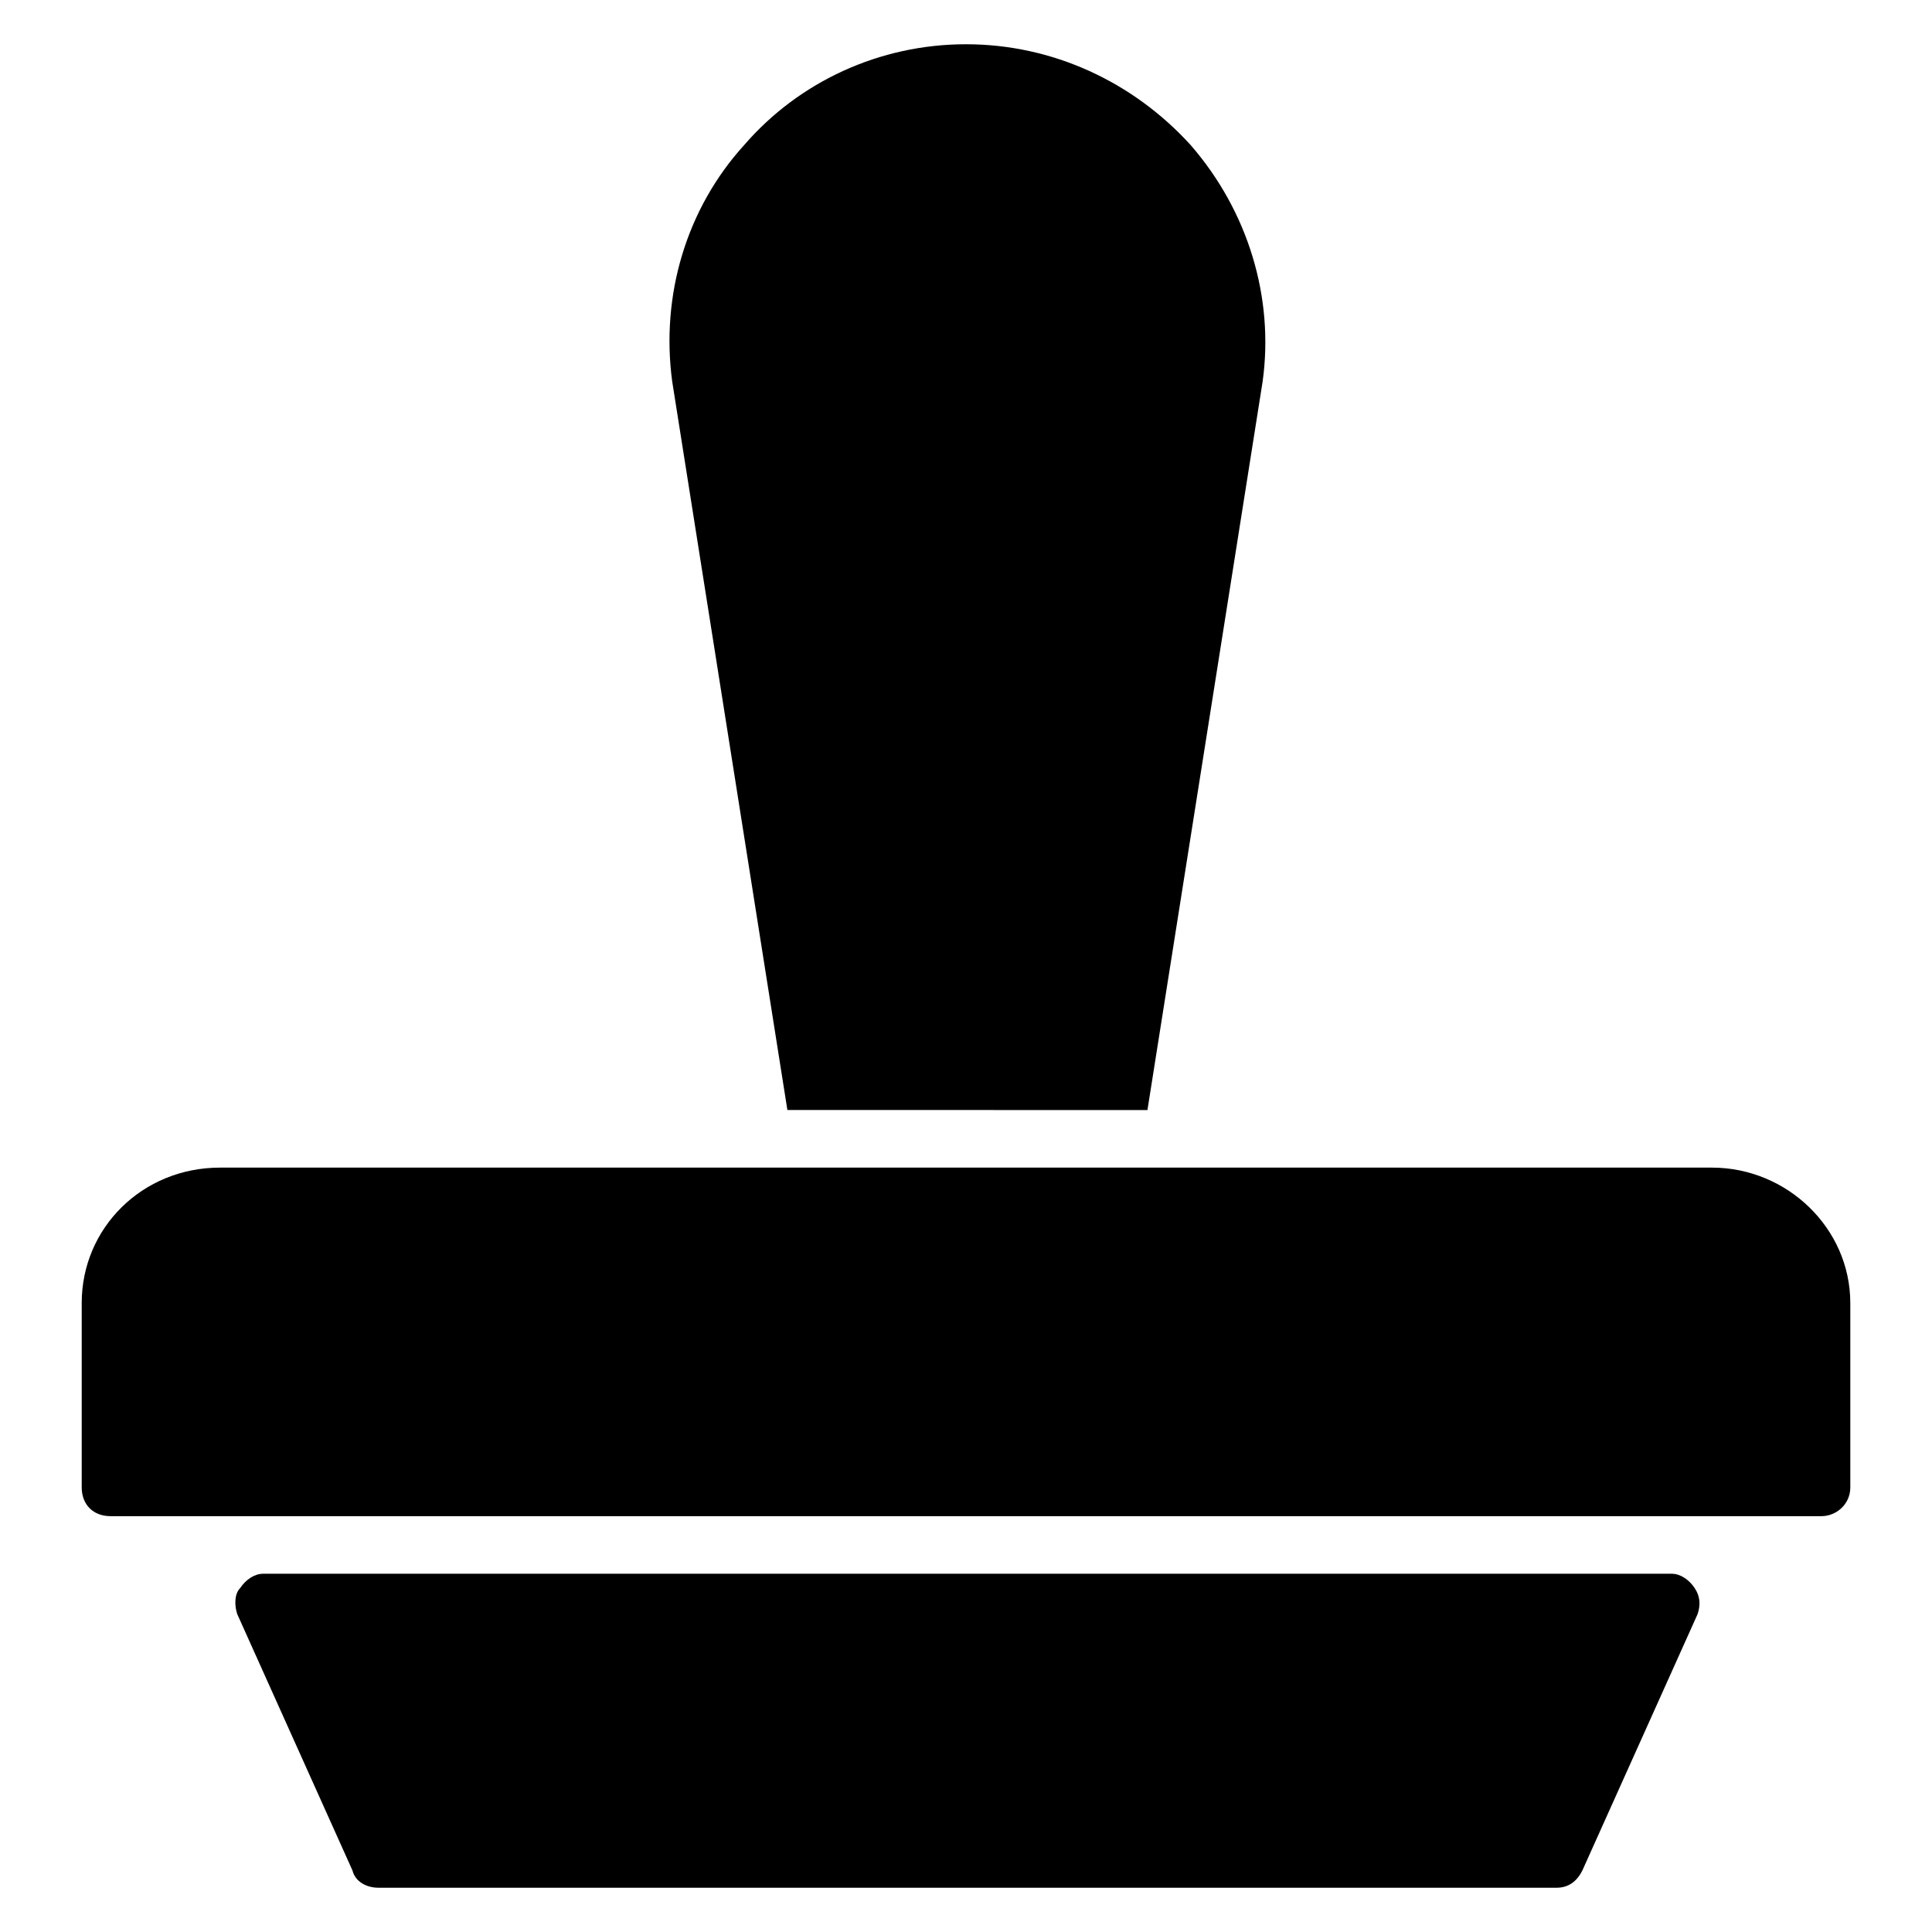 <?xml version="1.0" encoding="UTF-8"?>
<!-- Uploaded to: SVG Repo, www.svgrepo.com, Generator: SVG Repo Mixer Tools -->
<svg fill="#000000" width="800px" height="800px" version="1.1" viewBox="144 144 512 512" xmlns="http://www.w3.org/2000/svg">
 <g>
  <path d="m593.12 564.88c1.527 2.289 1.527 4.582 0.762 6.871l-30.535 67.938c-1.527 3.055-3.816 4.582-6.871 4.582l-312.2-0.004c-3.055 0-6.106-1.527-6.871-4.582l-30.535-67.938c-0.762-2.289-0.762-5.344 0.762-6.871 1.527-2.289 3.816-3.816 6.106-3.816h373.28c2.293 0.004 4.582 1.527 6.109 3.82z"/>
  <path d="m634.35 489.31v48.855c0 4.582-3.816 7.633-7.633 7.633h-453.43c-4.582 0-7.633-3.055-7.633-7.633v-48.855c0-19.848 16.031-35.879 36.641-35.879h395.41c19.844 0.004 36.641 16.035 36.641 35.879z"/>
  <path d="m478.62 245.04-30.535 193.13-95.418-0.004-30.535-193.13c-3.055-22.902 3.816-45.801 19.082-62.594 14.504-16.789 35.879-26.715 58.781-26.715s44.273 9.922 59.543 26.719c15.262 17.555 22.133 40.457 19.082 62.594z"/>
 </g>
</svg>